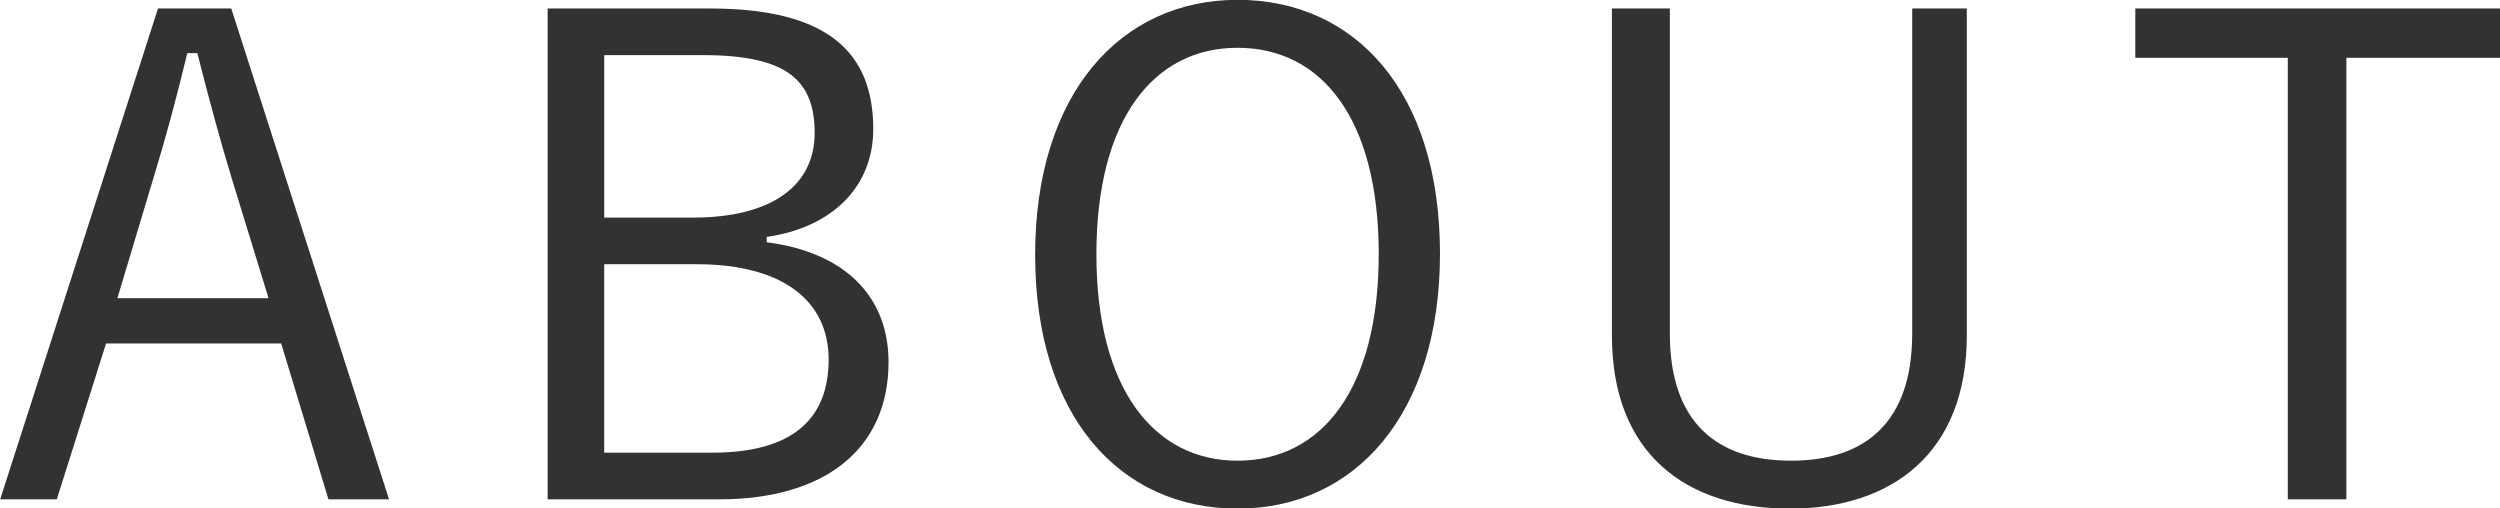 <svg xmlns="http://www.w3.org/2000/svg" width="150.156" height="30.53" viewBox="0 0 150.156 30.53">
  <defs>
    <style>
      .cls-1 {
        fill: #323232;
        fill-rule: evenodd;
      }
    </style>
  </defs>
  <path id="ABOUT" class="cls-1" d="M540.046,1307.1h-4.4l-9.479,29.48h3.4l2.959-9.36h10.519l2.839,9.36h3.639Zm2.24,17.4h-9.079l2.16-7.2c0.76-2.48,1.36-4.72,2.04-7.52h0.6c0.72,2.8,1.32,5.08,2.08,7.56Zm16.762-17.4v29.48h10.318c6.4,0,10.158-3.08,10.158-8.24,0-3.96-2.639-6.6-7.318-7.2v-0.32c3.919-.56,6.4-3,6.4-6.48,0-4.6-2.72-7.24-9.8-7.24h-9.758Zm3.4,2.8h5.919c5.08,0,6.719,1.52,6.719,4.68,0,3.12-2.519,5.08-7.319,5.08h-5.319v-9.76Zm0,12.56h5.559c5.16,0,7.919,2.2,7.919,5.72,0,3.6-2.2,5.6-7,5.6h-6.479v-11.32Zm38.039-15.88c-7,0-12.158,5.6-12.158,15.32,0,9.68,5.079,15.24,12.158,15.24,7.039,0,12.158-5.64,12.158-15.32C612.644,1312.1,607.565,1306.58,600.486,1306.58Zm0,2.88c5.039,0,8.479,4.24,8.479,12.4,0,8.12-3.44,12.4-8.479,12.4-5,0-8.478-4.28-8.478-12.4C592.008,1313.7,595.487,1309.46,600.486,1309.46Zm43.8-2.36h-3.279v19.52c0,5.36-2.84,7.64-7.279,7.64s-7.279-2.28-7.279-7.64V1307.1h-3.479v19.64c0,7.16,4.519,10.4,10.678,10.4,6.119,0,10.638-3.32,10.638-10.4V1307.1Zm32.041,0H654.408v2.96h9.159v26.52h3.519v-26.52h9.239v-2.96Z" transform="translate(-526.156 -1306.59)"/>
</svg>
